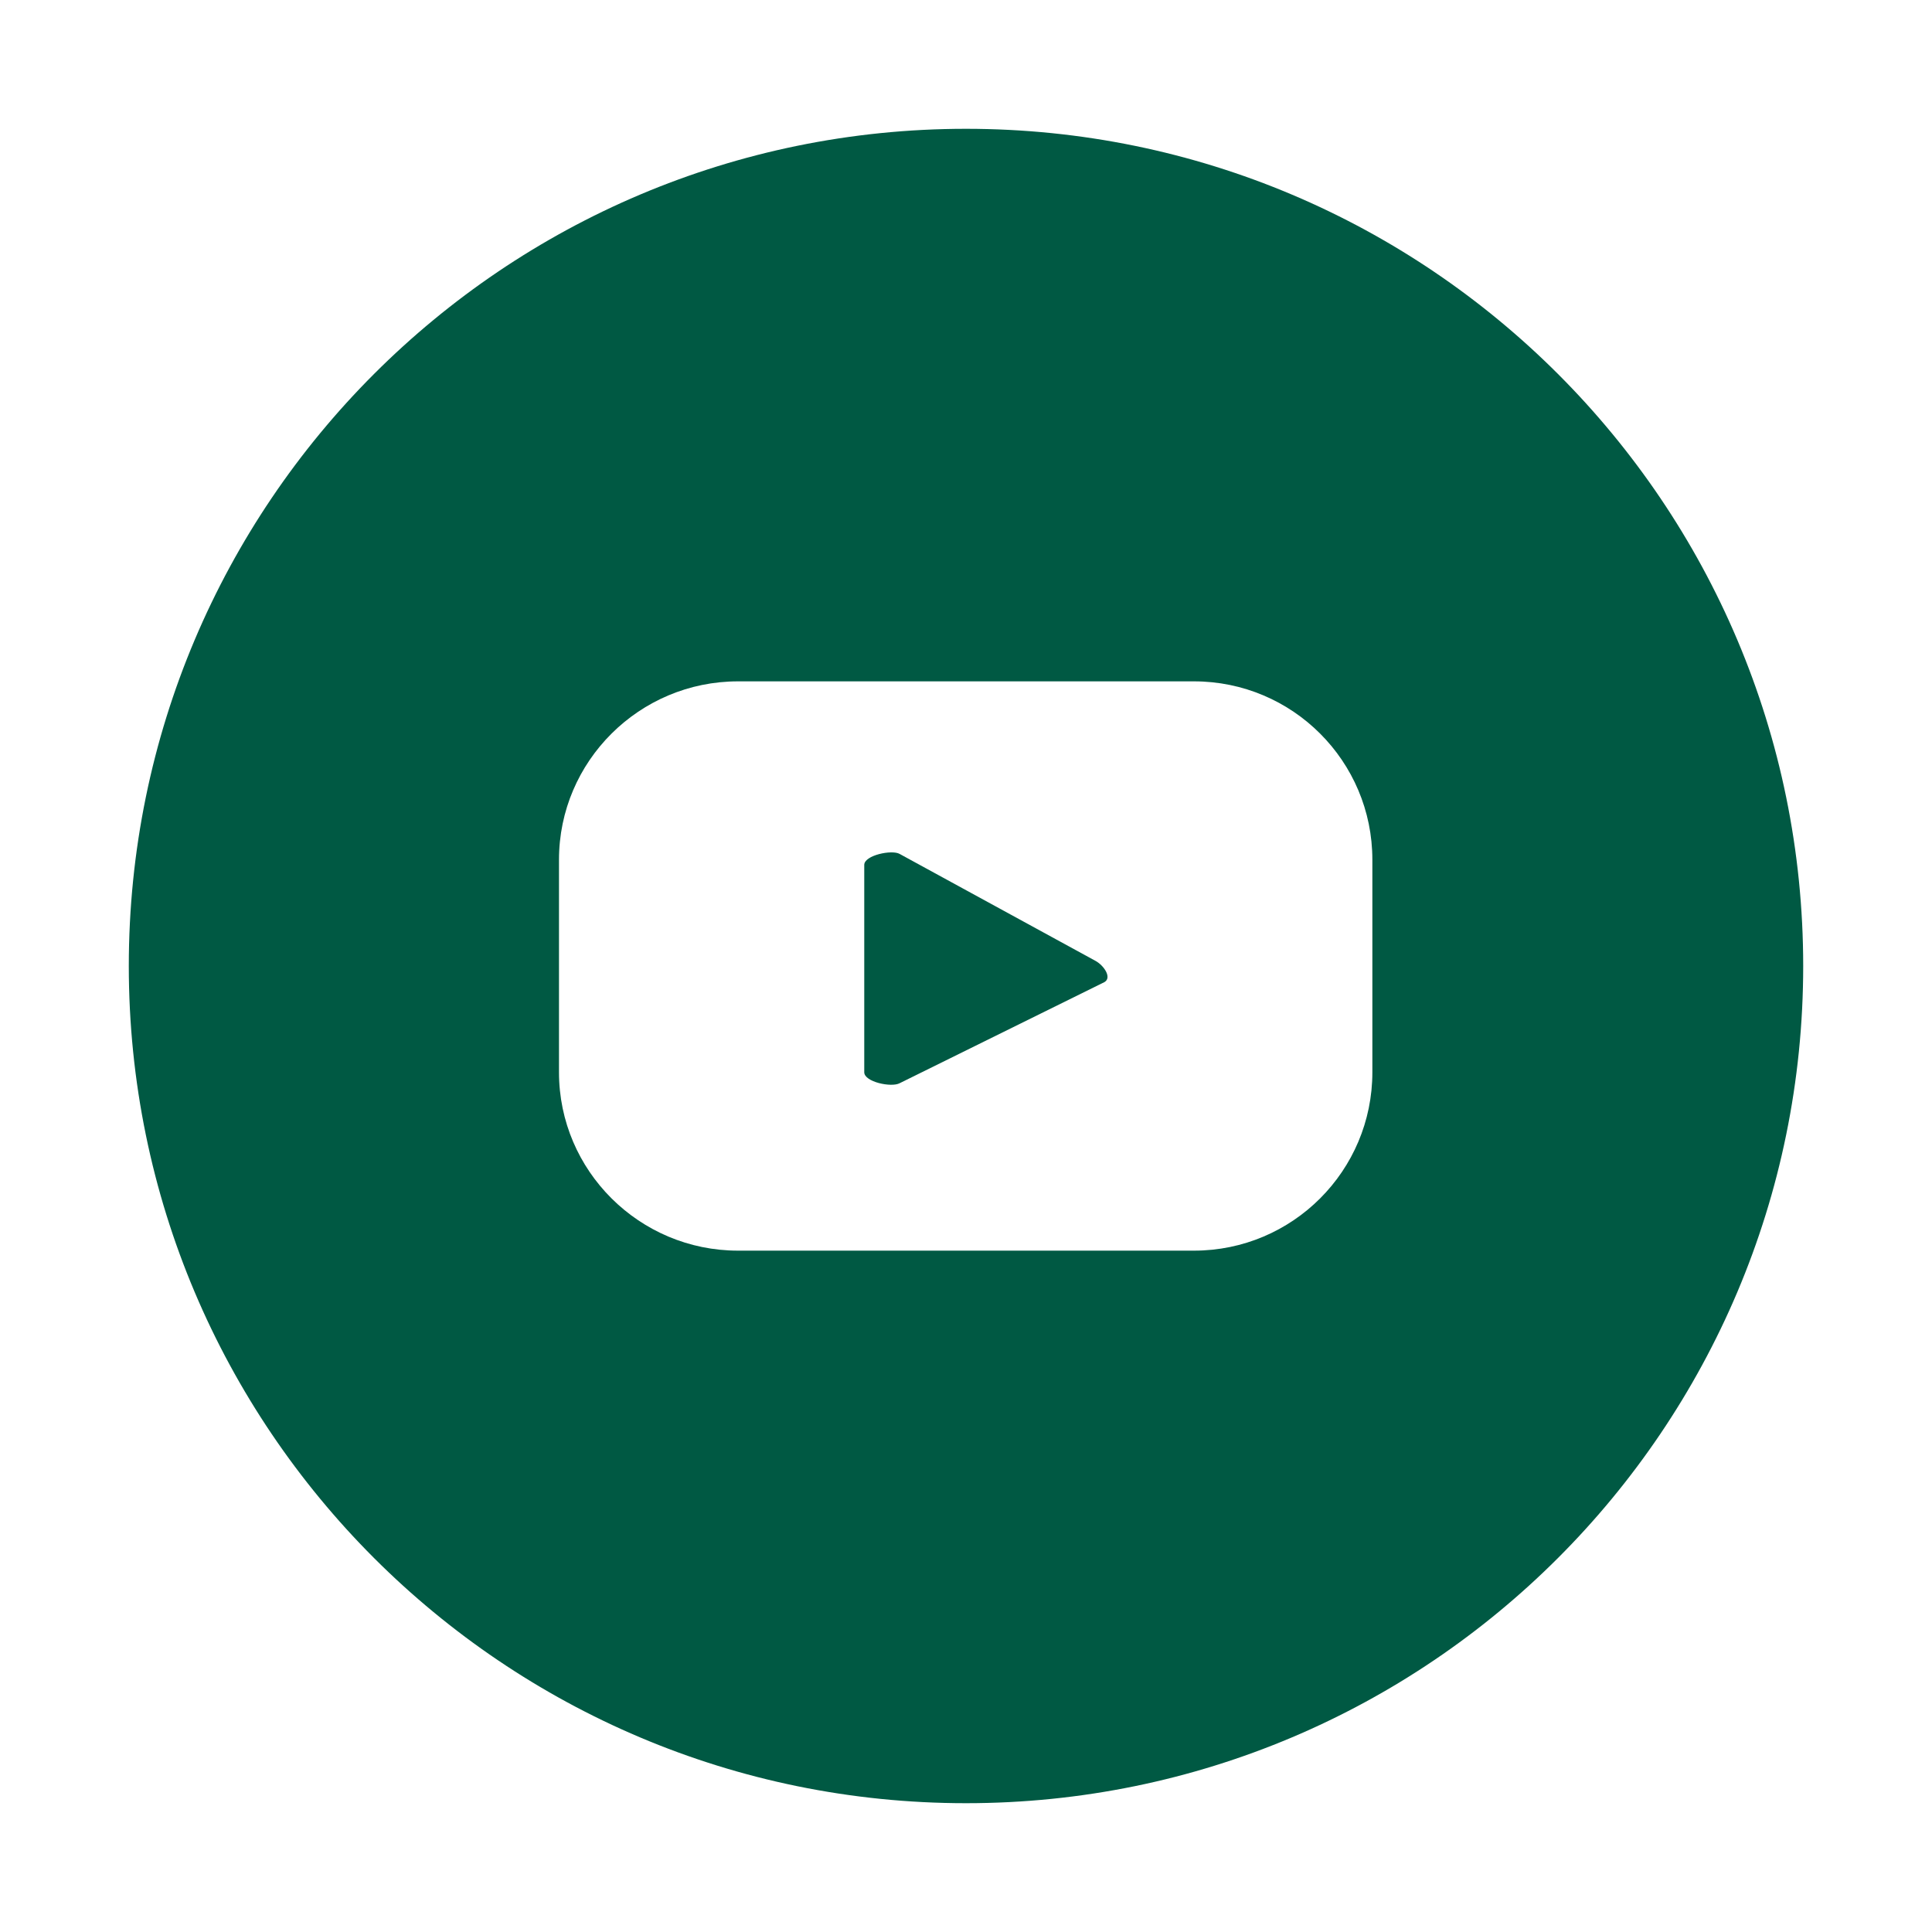 <?xml version="1.0" encoding="UTF-8"?>
<svg id="Capa_1" data-name="Capa 1" xmlns="http://www.w3.org/2000/svg" viewBox="0 0 30 30">
  <defs>
    <style>
      .cls-1 {
        fill: #005943;
      }
    </style>
  </defs>
  <path class="cls-1" d="M17.15,15.25l-3.18,1.57c-.13.07-.55-.02-.55-.17v-3.22c0-.15.43-.24.55-.17l3.04,1.66c.13.07.26.26.14.33Z"/>
  <path class="cls-1" d="M15,2C7.82,2,2,7.82,2,15s5.82,13,13,13,13-5.82,13-13S22.18,2,15,2ZM21.31,16.65c0,1.53-1.24,2.77-2.77,2.77h-7.08c-1.53,0-2.78-1.24-2.78-2.77v-3.3c0-1.53,1.25-2.77,2.78-2.77h7.08c1.53,0,2.77,1.24,2.77,2.77v3.3Z"/>
</svg>